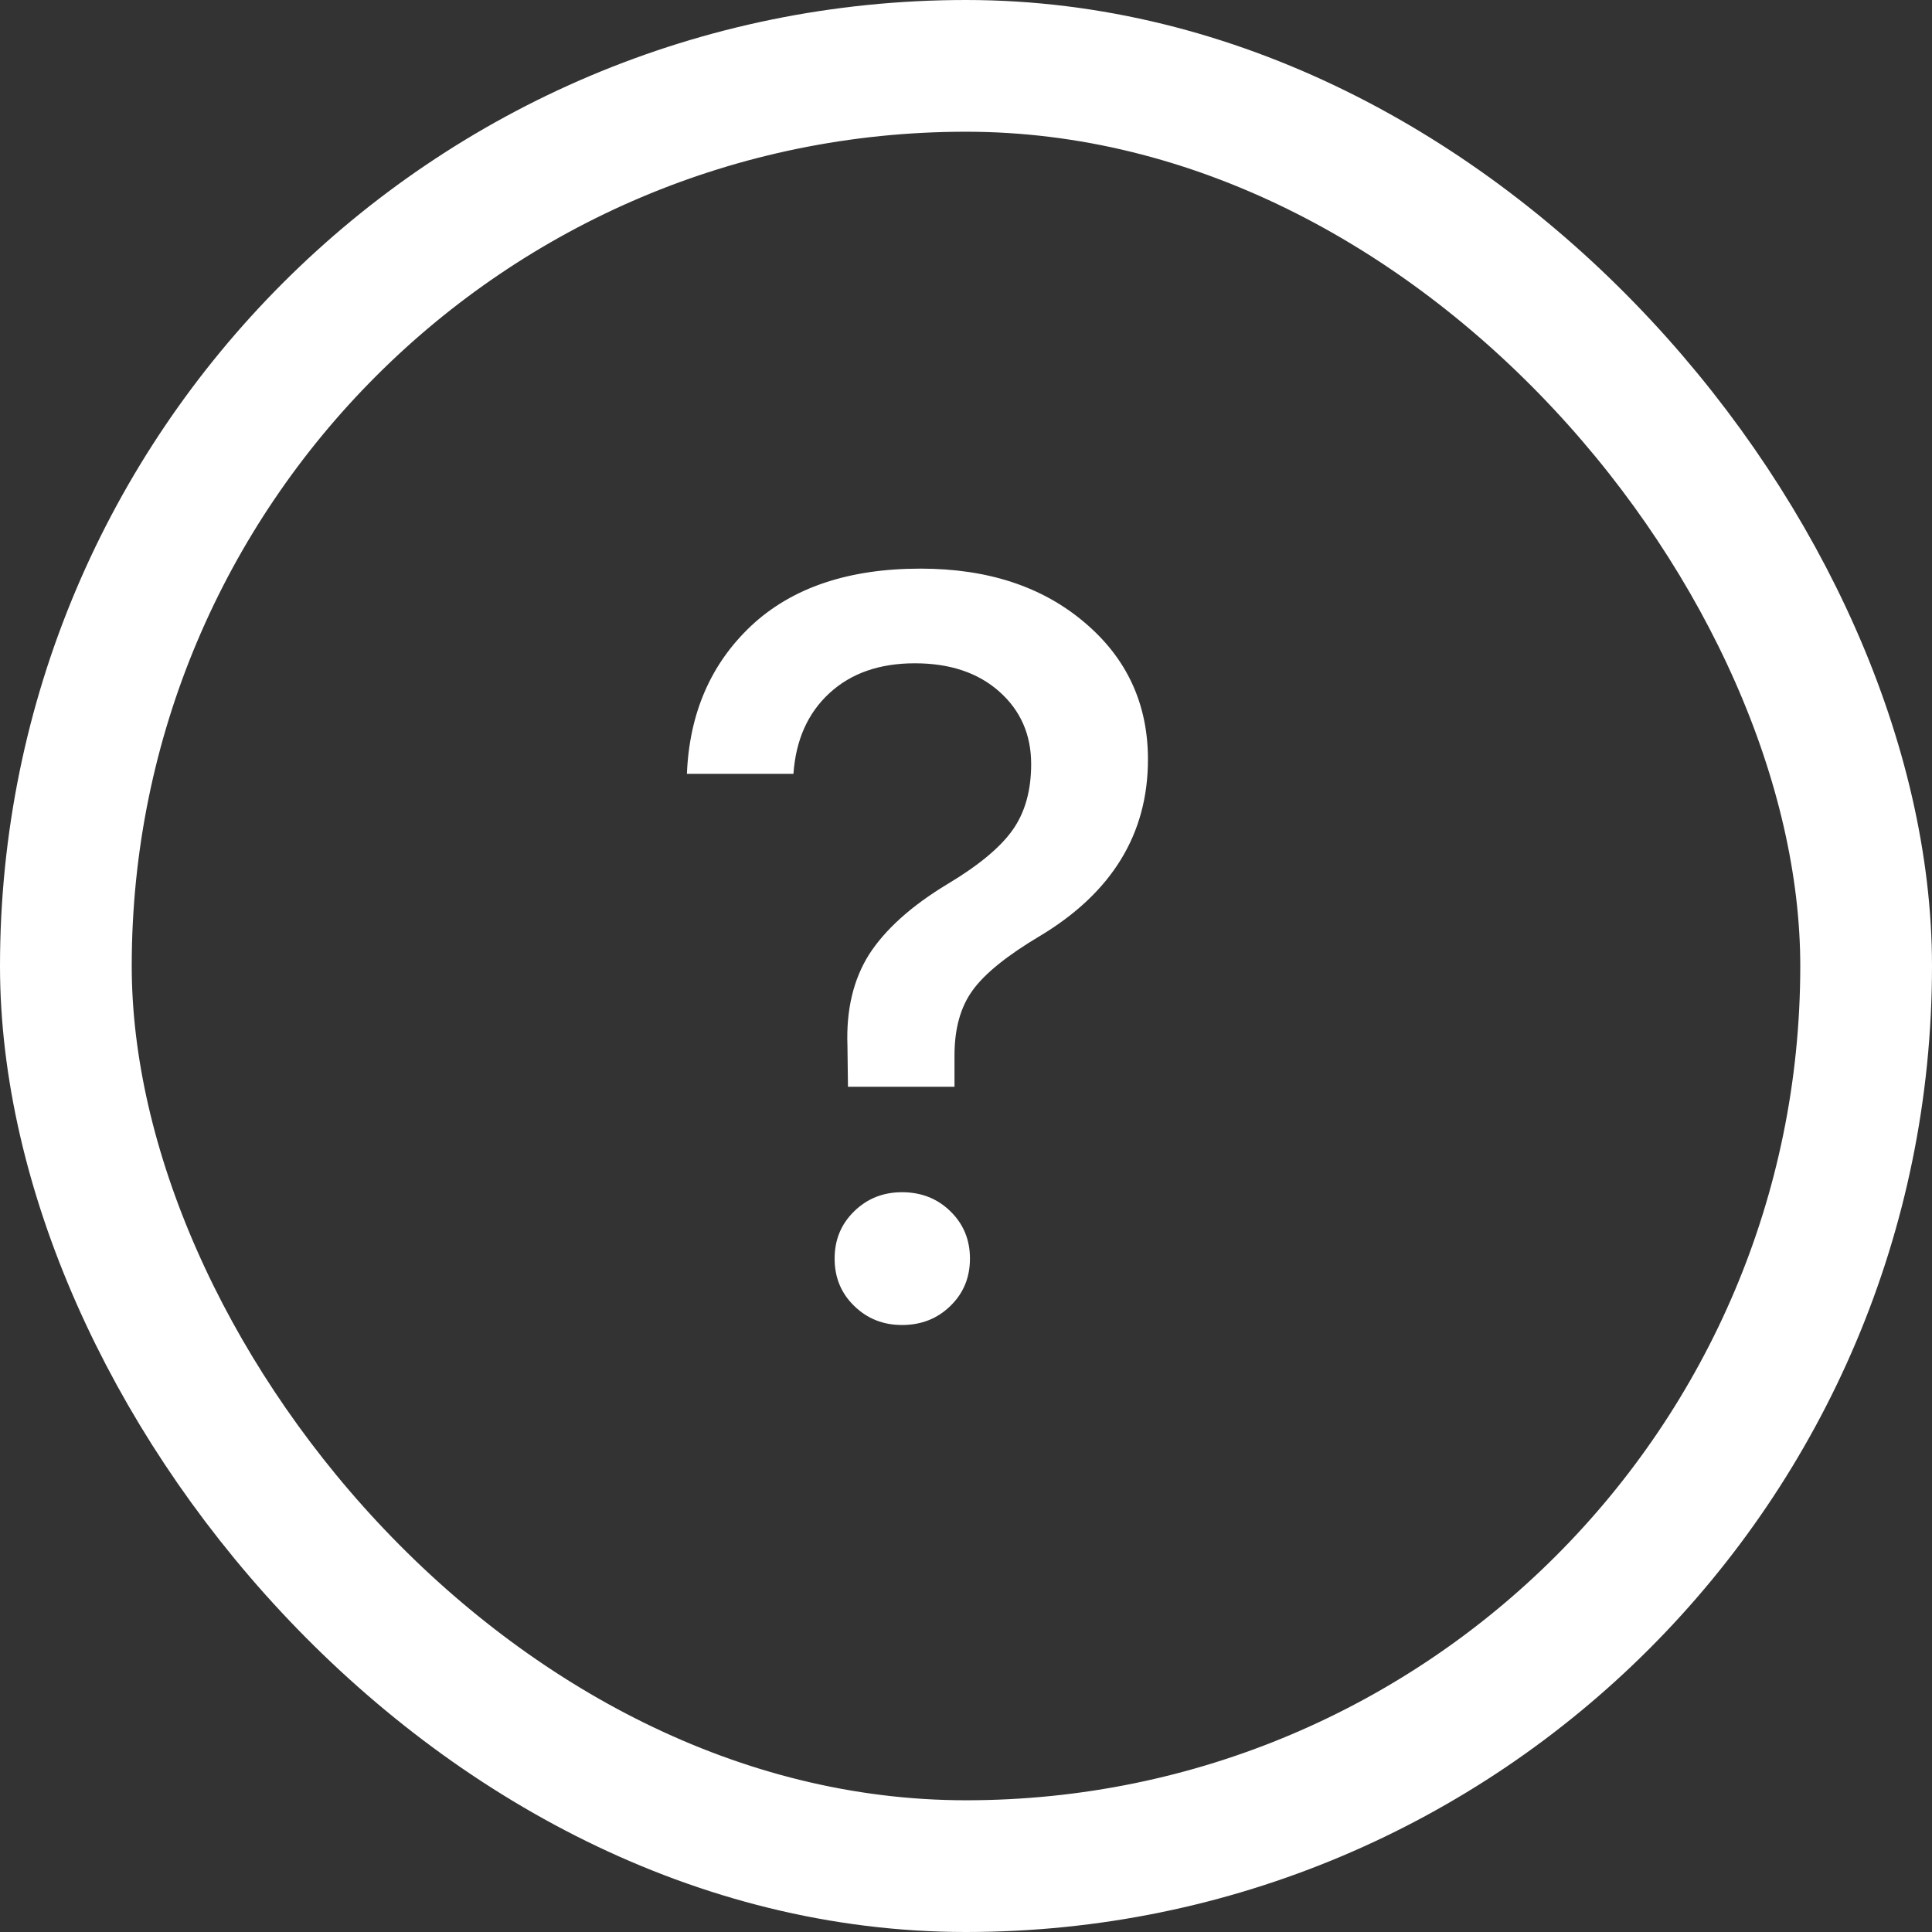 <?xml version="1.0" encoding="UTF-8"?> <svg xmlns="http://www.w3.org/2000/svg" width="22" height="22" viewBox="0 0 22 22" fill="none"><rect x="0" y="0" width="22" height="22" fill="#333333" stroke="none"/><rect x="0.75" y="0.75" width="20.5" height="20.5" rx="10.25" stroke="white" stroke-width="1.5"></rect><path d="M7.822 8.812C7.85 8.121 8.094 7.559 8.555 7.125C9.02 6.691 9.662 6.475 10.482 6.475C11.248 6.475 11.871 6.68 12.352 7.09C12.832 7.496 13.072 8.016 13.072 8.648C13.072 9.496 12.662 10.166 11.842 10.658C11.467 10.881 11.211 11.088 11.074 11.279C10.938 11.467 10.869 11.713 10.869 12.018V12.375H9.656L9.65 11.906C9.635 11.5 9.717 11.154 9.896 10.869C10.08 10.584 10.375 10.318 10.781 10.072C11.141 9.857 11.391 9.65 11.531 9.451C11.672 9.252 11.742 9.002 11.742 8.701C11.742 8.365 11.621 8.09 11.379 7.875C11.137 7.66 10.816 7.553 10.418 7.553C10.016 7.553 9.691 7.666 9.445 7.893C9.199 8.119 9.062 8.426 9.035 8.812H7.822ZM10.271 15.088C10.057 15.088 9.875 15.016 9.727 14.871C9.578 14.727 9.504 14.547 9.504 14.332C9.504 14.117 9.578 13.938 9.727 13.793C9.875 13.648 10.057 13.576 10.271 13.576C10.49 13.576 10.674 13.648 10.822 13.793C10.971 13.938 11.045 14.117 11.045 14.332C11.045 14.547 10.971 14.727 10.822 14.871C10.674 15.016 10.49 15.088 10.271 15.088Z" fill="white"></path></svg> 